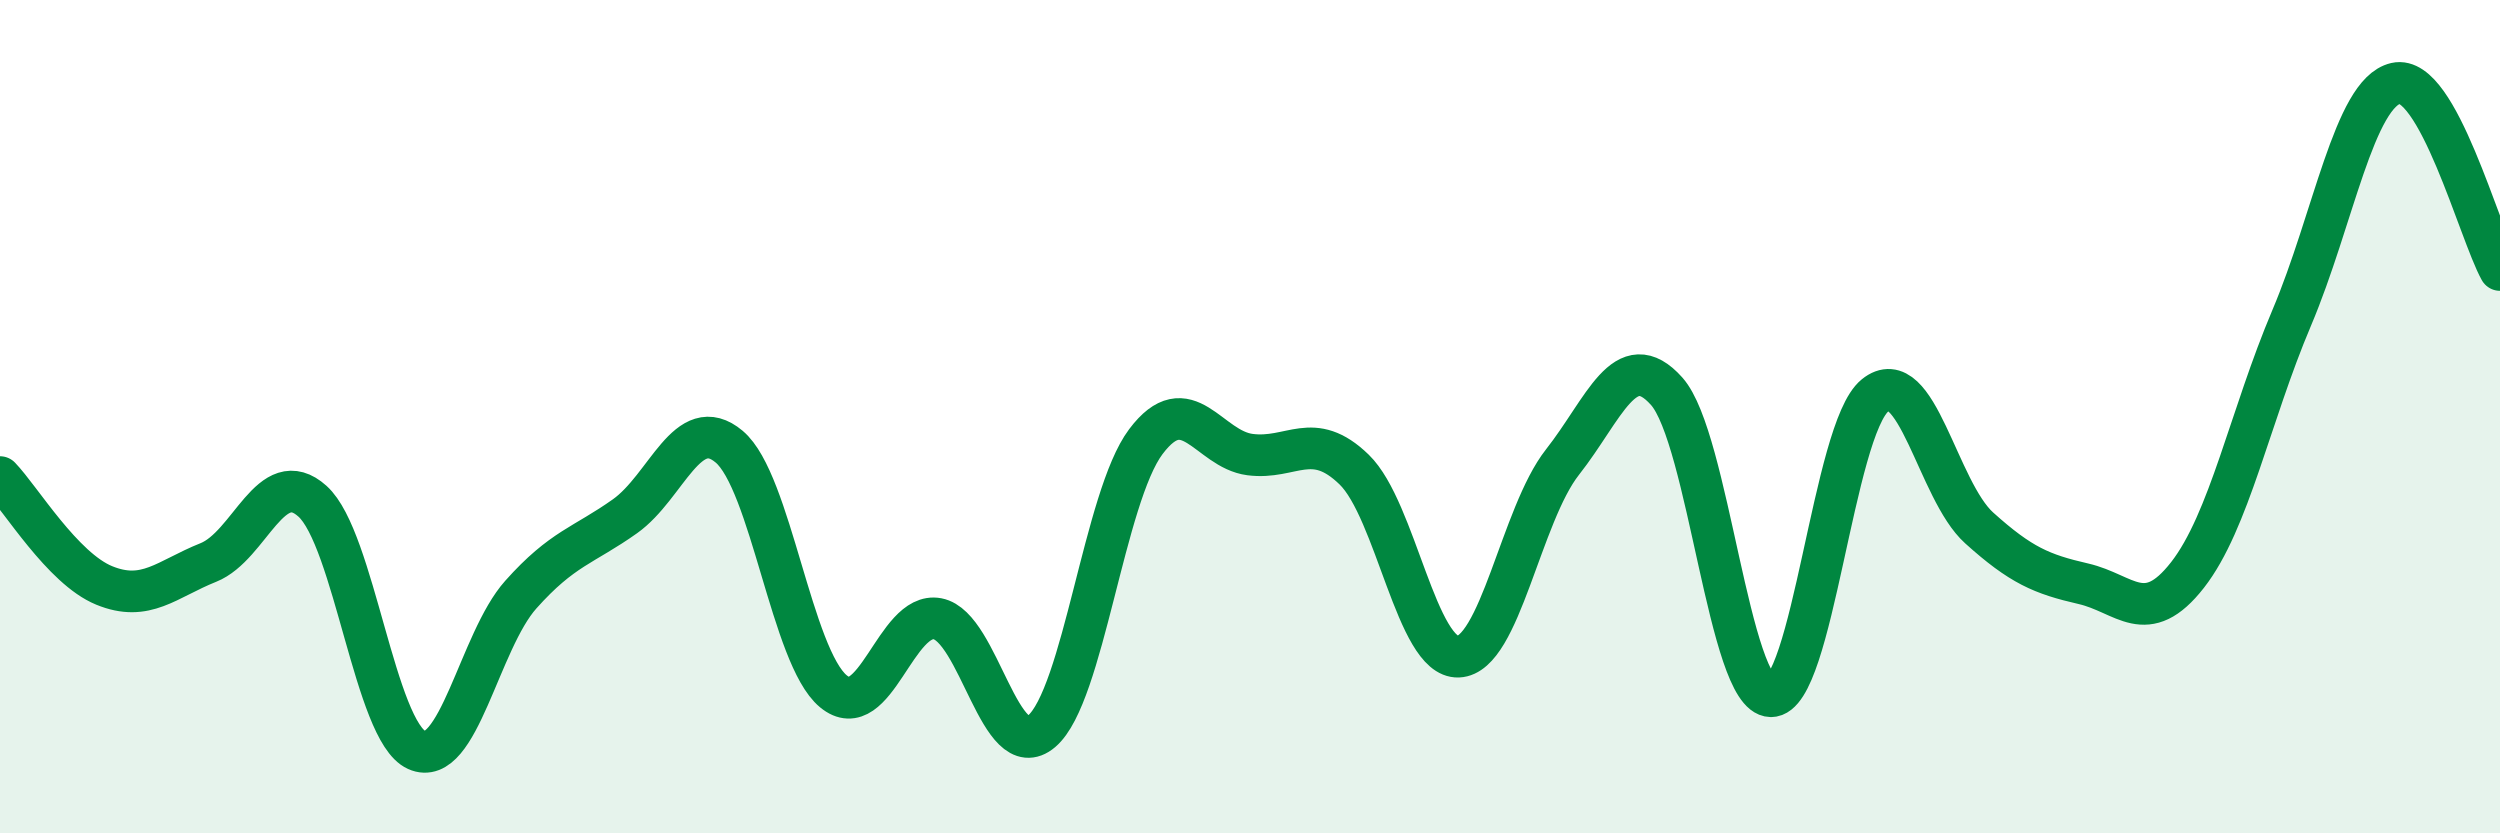 
    <svg width="60" height="20" viewBox="0 0 60 20" xmlns="http://www.w3.org/2000/svg">
      <path
        d="M 0,11.45 C 0.5,11.97 1.5,13.64 2.5,14.05 C 3.5,14.46 4,13.9 5,13.5 C 6,13.1 6.5,11.13 7.5,12.03 C 8.5,12.93 9,17.55 10,18 C 11,18.45 11.5,15.39 12.5,14.27 C 13.5,13.15 14,13.1 15,12.39 C 16,11.68 16.5,9.88 17.5,10.72 C 18.5,11.56 19,15.76 20,16.59 C 21,17.42 21.5,14.66 22.5,14.85 C 23.5,15.04 24,18.4 25,17.55 C 26,16.7 26.5,11.93 27.5,10.6 C 28.5,9.27 29,10.78 30,10.91 C 31,11.04 31.5,10.3 32.5,11.27 C 33.5,12.24 34,15.8 35,15.76 C 36,15.72 36.5,12.36 37.5,11.09 C 38.5,9.82 39,8.27 40,9.39 C 41,10.51 41.5,16.69 42.5,16.71 C 43.5,16.73 44,10.3 45,9.49 C 46,8.68 46.5,11.77 47.5,12.67 C 48.5,13.57 49,13.78 50,14.01 C 51,14.24 51.5,15.08 52.5,13.8 C 53.5,12.52 54,9.99 55,7.63 C 56,5.27 56.5,2.23 57.5,2 C 58.5,1.77 59.5,5.58 60,6.48L60 20L0 20Z"
        fill="#008740"
        opacity="0.1"
        stroke-linecap="round"
        stroke-linejoin="round"
      />
      <path
        d="M 0,11.45 C 0.5,11.97 1.5,13.64 2.5,14.05 C 3.5,14.46 4,13.9 5,13.5 C 6,13.1 6.5,11.13 7.5,12.03 C 8.5,12.93 9,17.55 10,18 C 11,18.45 11.5,15.39 12.5,14.27 C 13.5,13.15 14,13.1 15,12.39 C 16,11.68 16.5,9.88 17.5,10.72 C 18.5,11.56 19,15.76 20,16.59 C 21,17.42 21.5,14.66 22.5,14.85 C 23.5,15.04 24,18.4 25,17.55 C 26,16.7 26.5,11.93 27.5,10.6 C 28.5,9.27 29,10.78 30,10.91 C 31,11.04 31.5,10.3 32.5,11.27 C 33.5,12.24 34,15.8 35,15.76 C 36,15.72 36.5,12.36 37.5,11.09 C 38.5,9.82 39,8.27 40,9.39 C 41,10.51 41.5,16.69 42.5,16.71 C 43.5,16.73 44,10.3 45,9.49 C 46,8.68 46.5,11.77 47.5,12.67 C 48.5,13.57 49,13.78 50,14.01 C 51,14.24 51.5,15.08 52.5,13.8 C 53.5,12.52 54,9.99 55,7.63 C 56,5.27 56.5,2.23 57.5,2 C 58.5,1.77 59.5,5.58 60,6.48"
        stroke="#008740"
        stroke-width="1"
        fill="none"
        stroke-linecap="round"
        stroke-linejoin="round"
      />
    </svg>
  